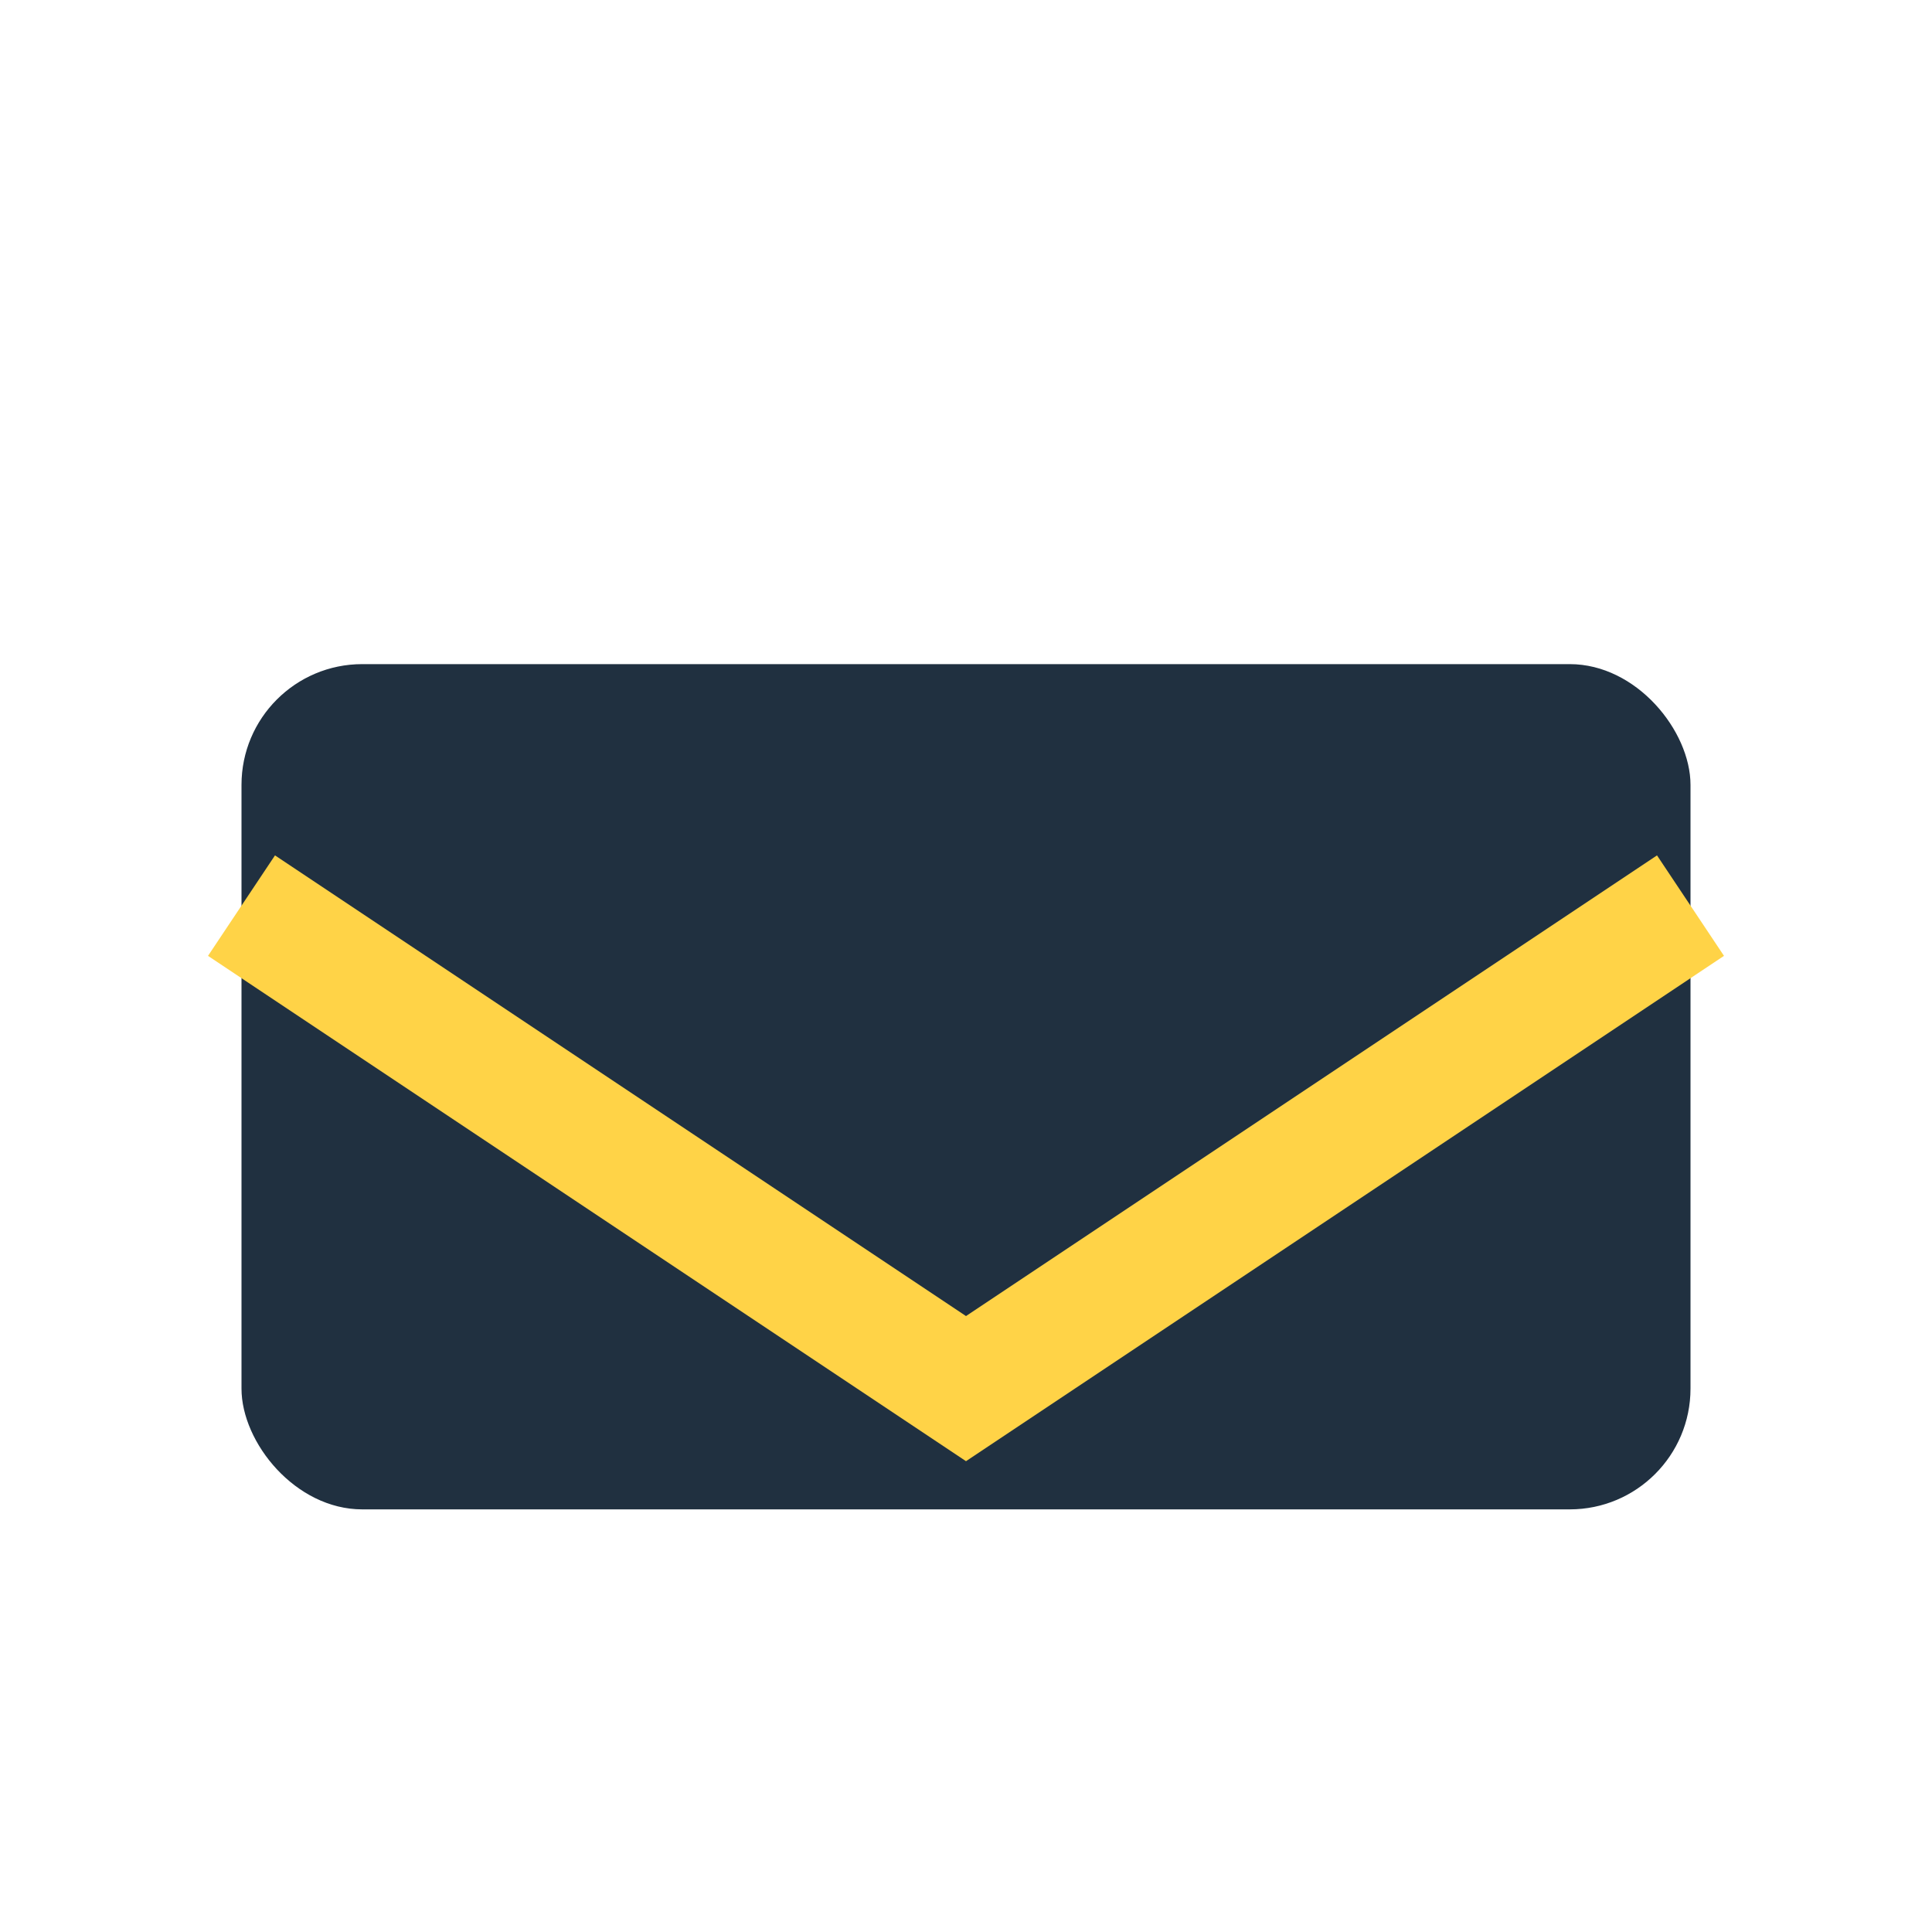 <?xml version="1.0" encoding="UTF-8"?>
<svg xmlns="http://www.w3.org/2000/svg" width="32" height="32" viewBox="0 0 32 32"><rect x="4" y="11" width="24" height="14" rx="2" fill="#203040"/><path d="M4 15l12 8 12-8" fill="none" stroke="#FFD347" stroke-width="2"/></svg>